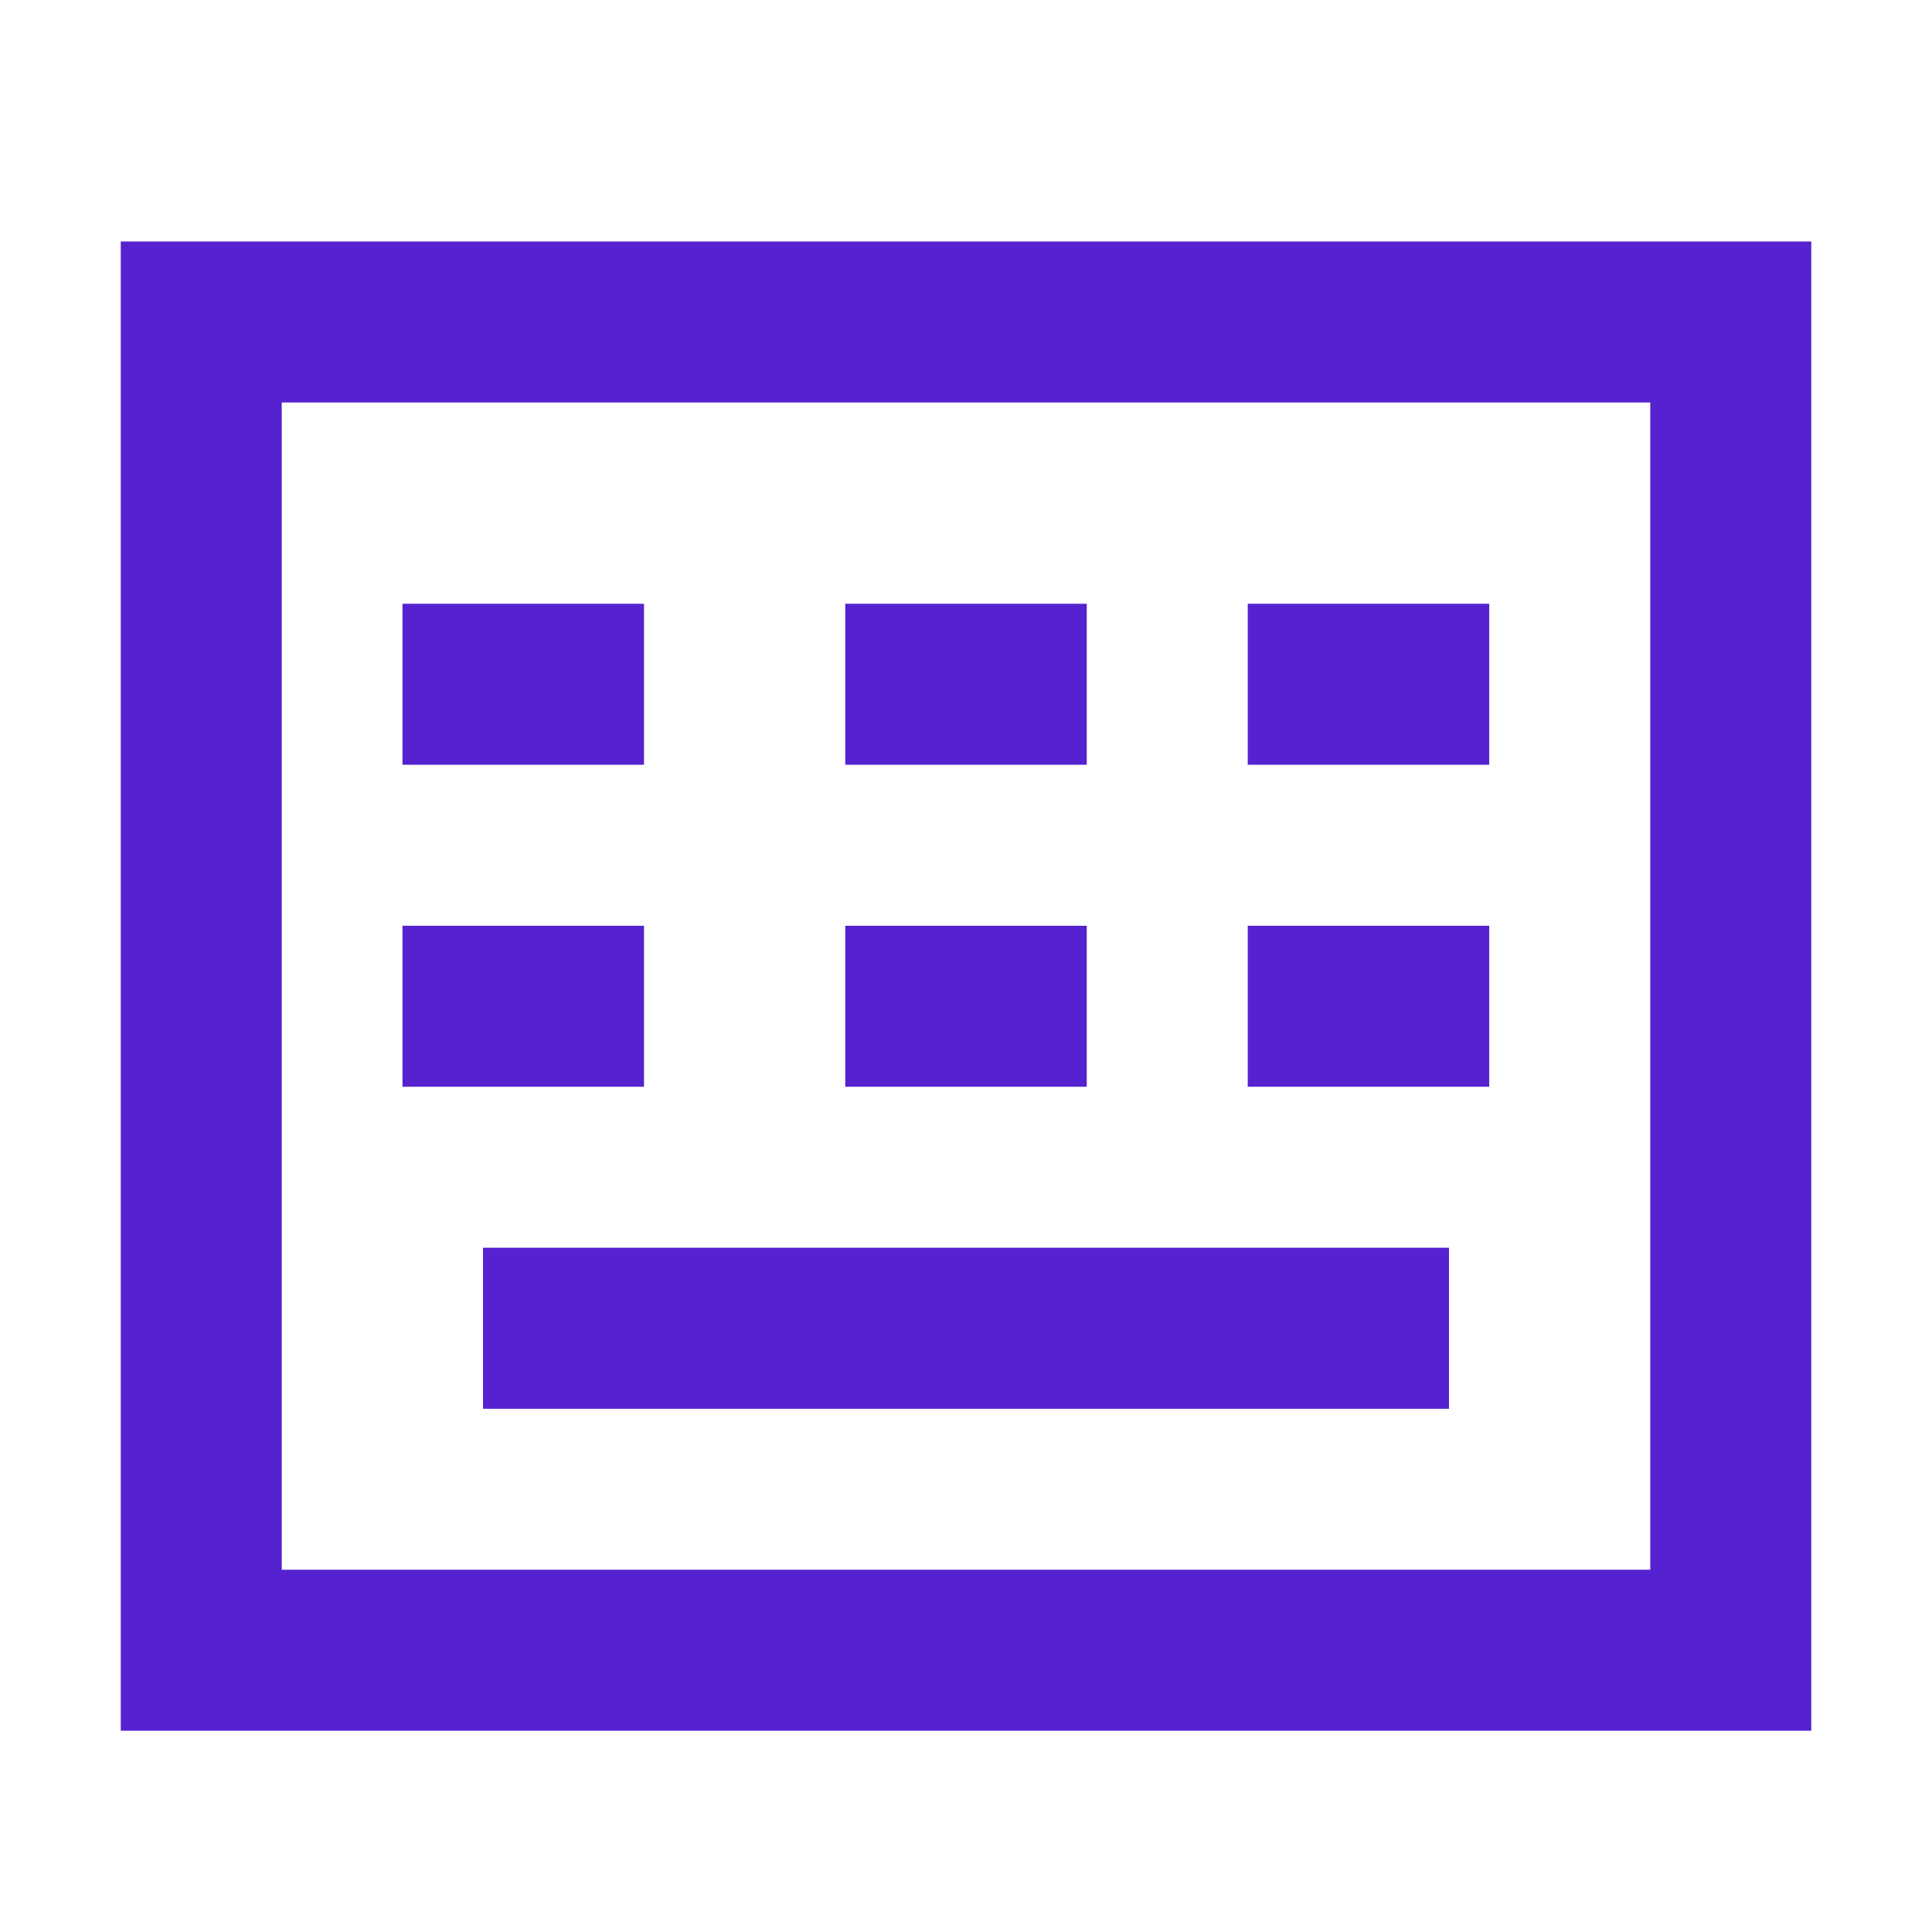 <svg width="40" height="40" viewBox="0 0 40 40" fill="none" xmlns="http://www.w3.org/2000/svg">
<path d="M30 25.833H10V29.167H30V25.833Z" fill="#5622CF"/>
<path d="M8.333 12.5H13.333V15.833H8.333V12.5Z" fill="#5622CF"/>
<path d="M22.5 12.5H17.5V15.833H22.5V12.5Z" fill="#5622CF"/>
<path d="M17.5 19.167H22.5V22.5H17.5V19.167Z" fill="#5622CF"/>
<path d="M13.333 19.167H8.333V22.5H13.333V19.167Z" fill="#5622CF"/>
<path d="M25.833 19.167H30.833V22.5H25.833V19.167Z" fill="#5622CF"/>
<path d="M30.833 12.5H25.833V15.833H30.833V12.5Z" fill="#5622CF"/>
<path d="M37.5 5H2.5V35.833H37.5V5ZM5.833 32.5V8.333H34.167V32.5H5.833Z" fill="#5622CF"/>
</svg>
